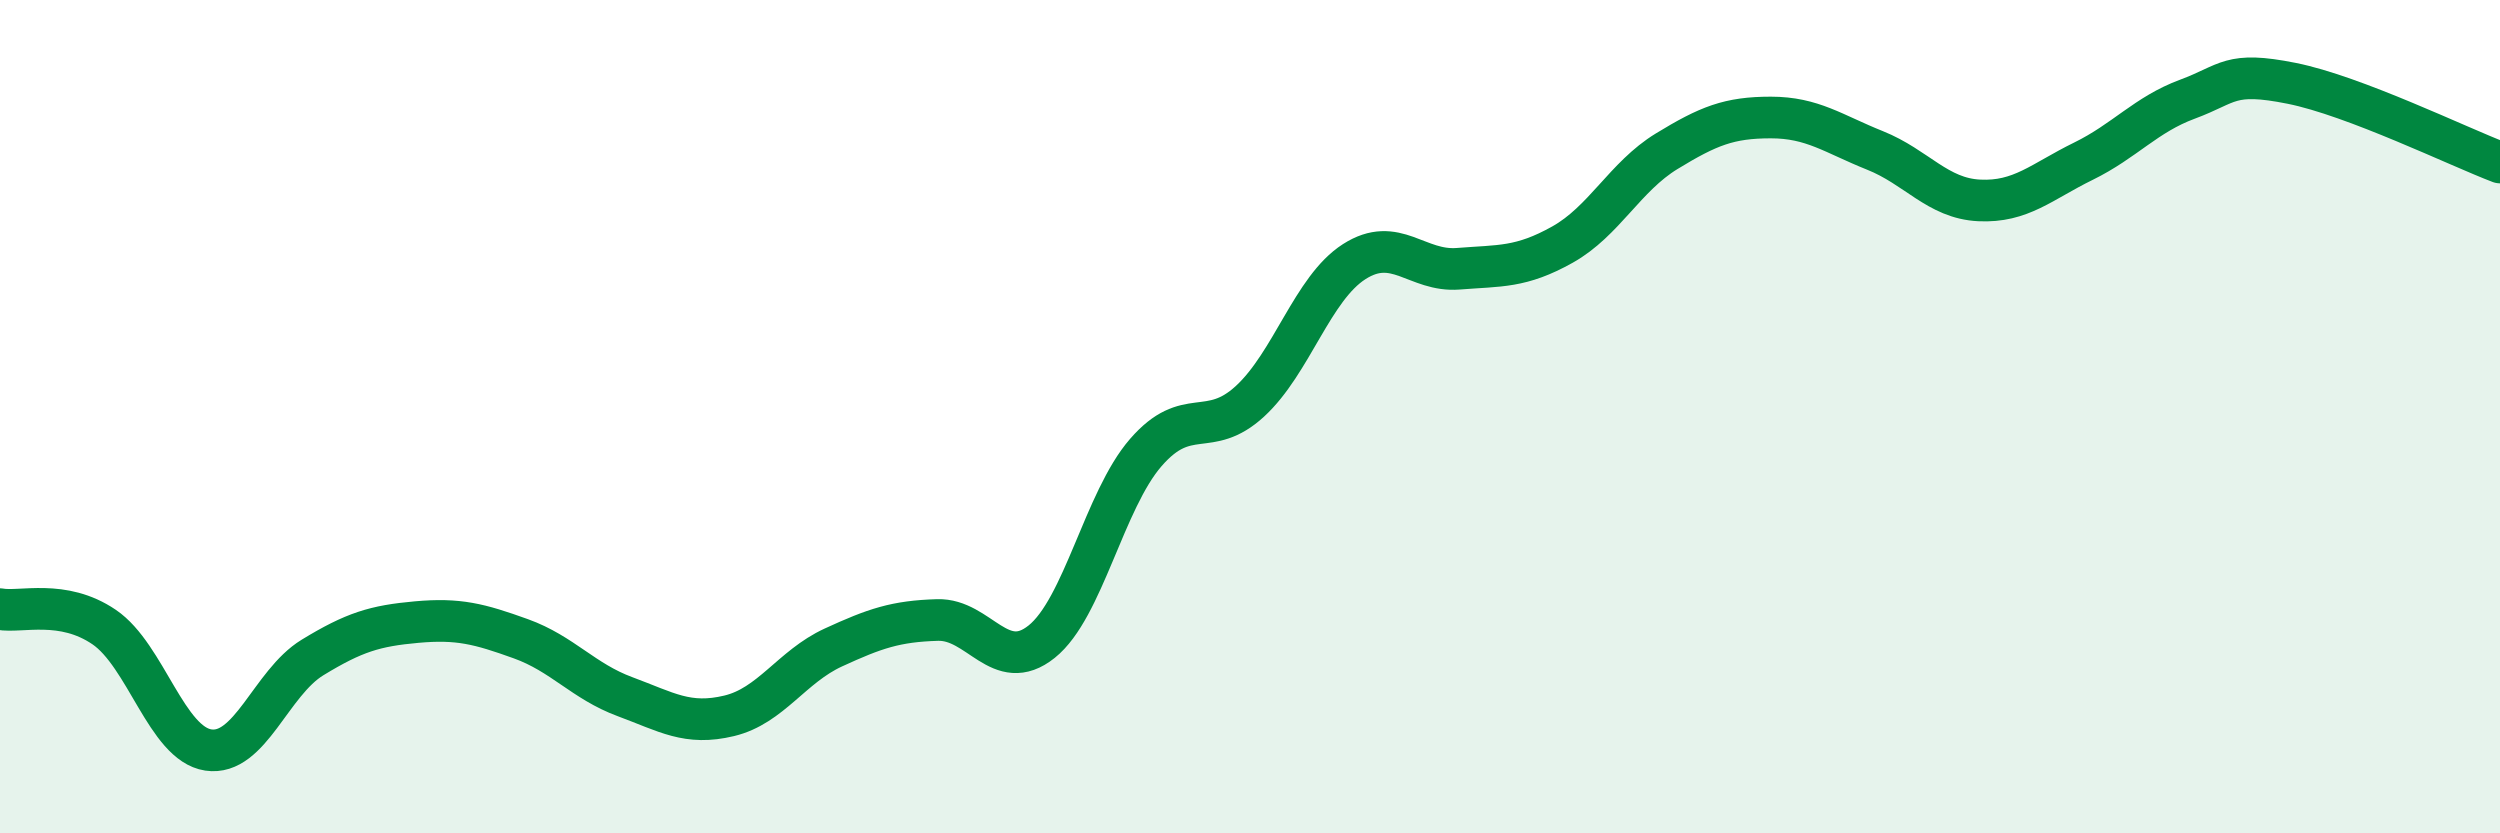 
    <svg width="60" height="20" viewBox="0 0 60 20" xmlns="http://www.w3.org/2000/svg">
      <path
        d="M 0,14.62 C 0.5,14.71 1.5,14.37 2.5,15.05 C 3.5,15.73 4,17.85 5,18 C 6,18.15 6.5,16.39 7.5,15.78 C 8.5,15.17 9,15.02 10,14.93 C 11,14.84 11.5,14.97 12.5,15.33 C 13.5,15.69 14,16.35 15,16.72 C 16,17.09 16.5,17.42 17.5,17.18 C 18.5,16.94 19,16 20,15.54 C 21,15.08 21.5,14.91 22.5,14.88 C 23.5,14.85 24,16.2 25,15.4 C 26,14.6 26.5,12.01 27.5,10.86 C 28.5,9.71 29,10.55 30,9.63 C 31,8.71 31.5,6.92 32.5,6.28 C 33.5,5.64 34,6.53 35,6.45 C 36,6.37 36.5,6.43 37.5,5.87 C 38.5,5.31 39,4.24 40,3.63 C 41,3.02 41.5,2.82 42.5,2.82 C 43.5,2.82 44,3.21 45,3.61 C 46,4.01 46.5,4.76 47.5,4.81 C 48.5,4.86 49,4.36 50,3.87 C 51,3.38 51.5,2.75 52.5,2.38 C 53.5,2.01 53.5,1.7 55,2 C 56.5,2.3 59,3.52 60,3.9L60 20L0 20Z"
        fill="#008740"
        opacity="0.1"
        stroke-linecap="round"
        stroke-linejoin="round"
      />
      <path
        d="M 0,14.62 C 0.5,14.71 1.5,14.37 2.5,15.05 C 3.5,15.73 4,17.85 5,18 C 6,18.15 6.5,16.39 7.5,15.78 C 8.5,15.17 9,15.02 10,14.93 C 11,14.84 11.5,14.97 12.5,15.33 C 13.5,15.69 14,16.35 15,16.72 C 16,17.09 16.5,17.42 17.5,17.18 C 18.5,16.94 19,16 20,15.54 C 21,15.08 21.5,14.91 22.5,14.88 C 23.5,14.85 24,16.2 25,15.4 C 26,14.6 26.5,12.01 27.5,10.86 C 28.5,9.71 29,10.55 30,9.63 C 31,8.71 31.5,6.92 32.5,6.28 C 33.5,5.64 34,6.53 35,6.45 C 36,6.37 36.5,6.43 37.5,5.87 C 38.5,5.31 39,4.24 40,3.63 C 41,3.02 41.5,2.82 42.5,2.82 C 43.5,2.82 44,3.21 45,3.61 C 46,4.01 46.5,4.76 47.5,4.81 C 48.5,4.86 49,4.36 50,3.87 C 51,3.38 51.5,2.75 52.5,2.38 C 53.5,2.01 53.5,1.7 55,2 C 56.5,2.3 59,3.52 60,3.9"
        stroke="#008740"
        stroke-width="1"
        fill="none"
        stroke-linecap="round"
        stroke-linejoin="round"
      />
    </svg>
  